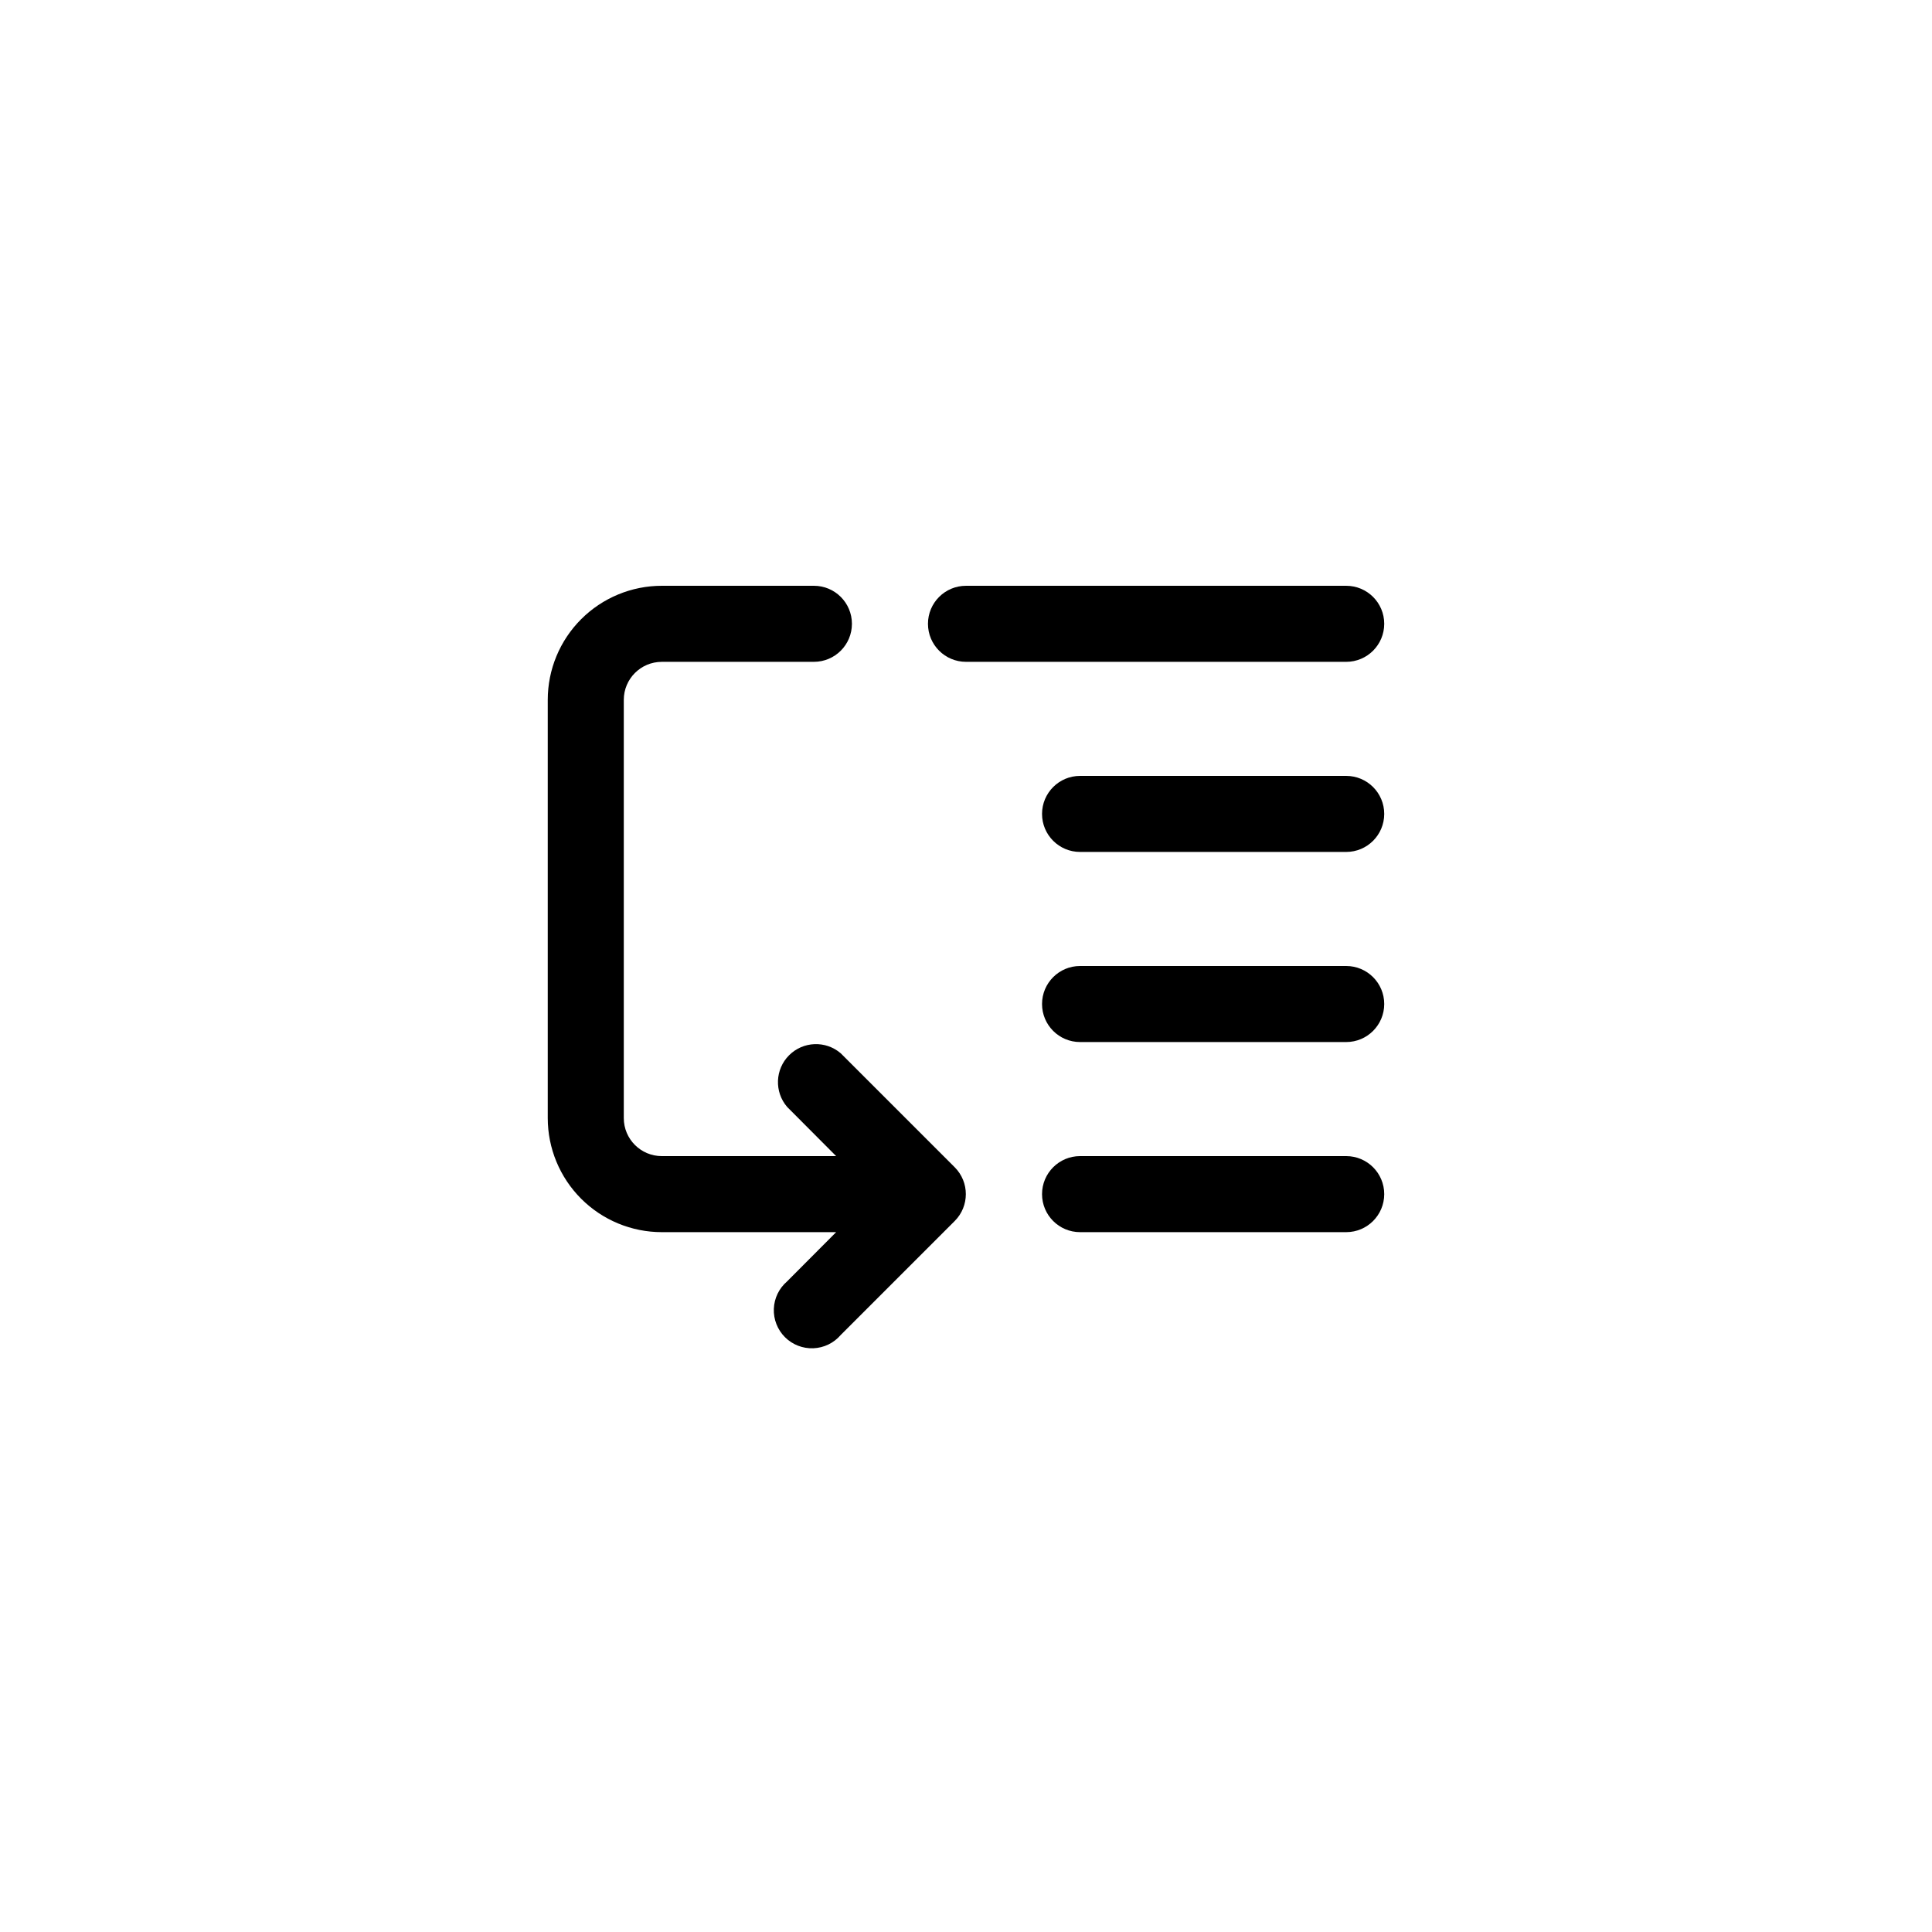 <?xml version="1.0" encoding="UTF-8"?>
<!-- Uploaded to: ICON Repo, www.svgrepo.com, Generator: ICON Repo Mixer Tools -->
<svg fill="#000000" width="800px" height="800px" version="1.1" viewBox="144 144 512 512" xmlns="http://www.w3.org/2000/svg">
 <g>
  <path d="m500.76 299.24h-100.76c-5.566 0-10.078 4.508-10.078 10.074s4.512 10.078 10.078 10.078h100.76c5.562 0 10.074-4.512 10.074-10.078s-4.512-10.074-10.074-10.074z"/>
  <path d="m500.76 349.62h-70.535c-5.562 0-10.074 4.512-10.074 10.078 0 5.562 4.512 10.074 10.074 10.074h70.535c5.562 0 10.074-4.512 10.074-10.074 0-5.566-4.512-10.078-10.074-10.078z"/>
  <path d="m500.76 400h-70.535c-5.562 0-10.074 4.512-10.074 10.074 0 5.566 4.512 10.078 10.074 10.078h70.535c5.562 0 10.074-4.512 10.074-10.078 0-5.562-4.512-10.074-10.074-10.074z"/>
  <path d="m500.76 450.38h-70.535c-5.562 0-10.074 4.512-10.074 10.078 0 5.562 4.512 10.074 10.074 10.074h70.535c5.562 0 10.074-4.512 10.074-10.074 0-5.566-4.512-10.078-10.074-10.078z"/>
  <path d="m319.39 319.39h40.305c5.562 0 10.074-4.512 10.074-10.078s-4.512-10.074-10.074-10.074h-40.305c-8.02 0-15.707 3.184-21.375 8.852-5.672 5.668-8.855 13.359-8.855 21.375v110.84c0 8.016 3.184 15.703 8.855 21.375 5.668 5.668 13.355 8.852 21.375 8.852h46.199l-13 13.047v0.004c-2.133 1.824-3.406 4.457-3.516 7.262-0.105 2.805 0.961 5.531 2.945 7.516s4.707 3.051 7.512 2.941c2.809-0.105 5.441-1.379 7.266-3.512l30.23-30.23c3.906-3.93 3.906-10.277 0-14.207l-30.23-30.23v0.004c-3.996-3.426-9.957-3.195-13.68 0.527-3.719 3.723-3.949 9.68-0.527 13.68l13 13.047h-46.199c-5.566 0-10.078-4.512-10.078-10.074v-110.84c0-5.566 4.512-10.074 10.078-10.074z"/>
 </g>
</svg>